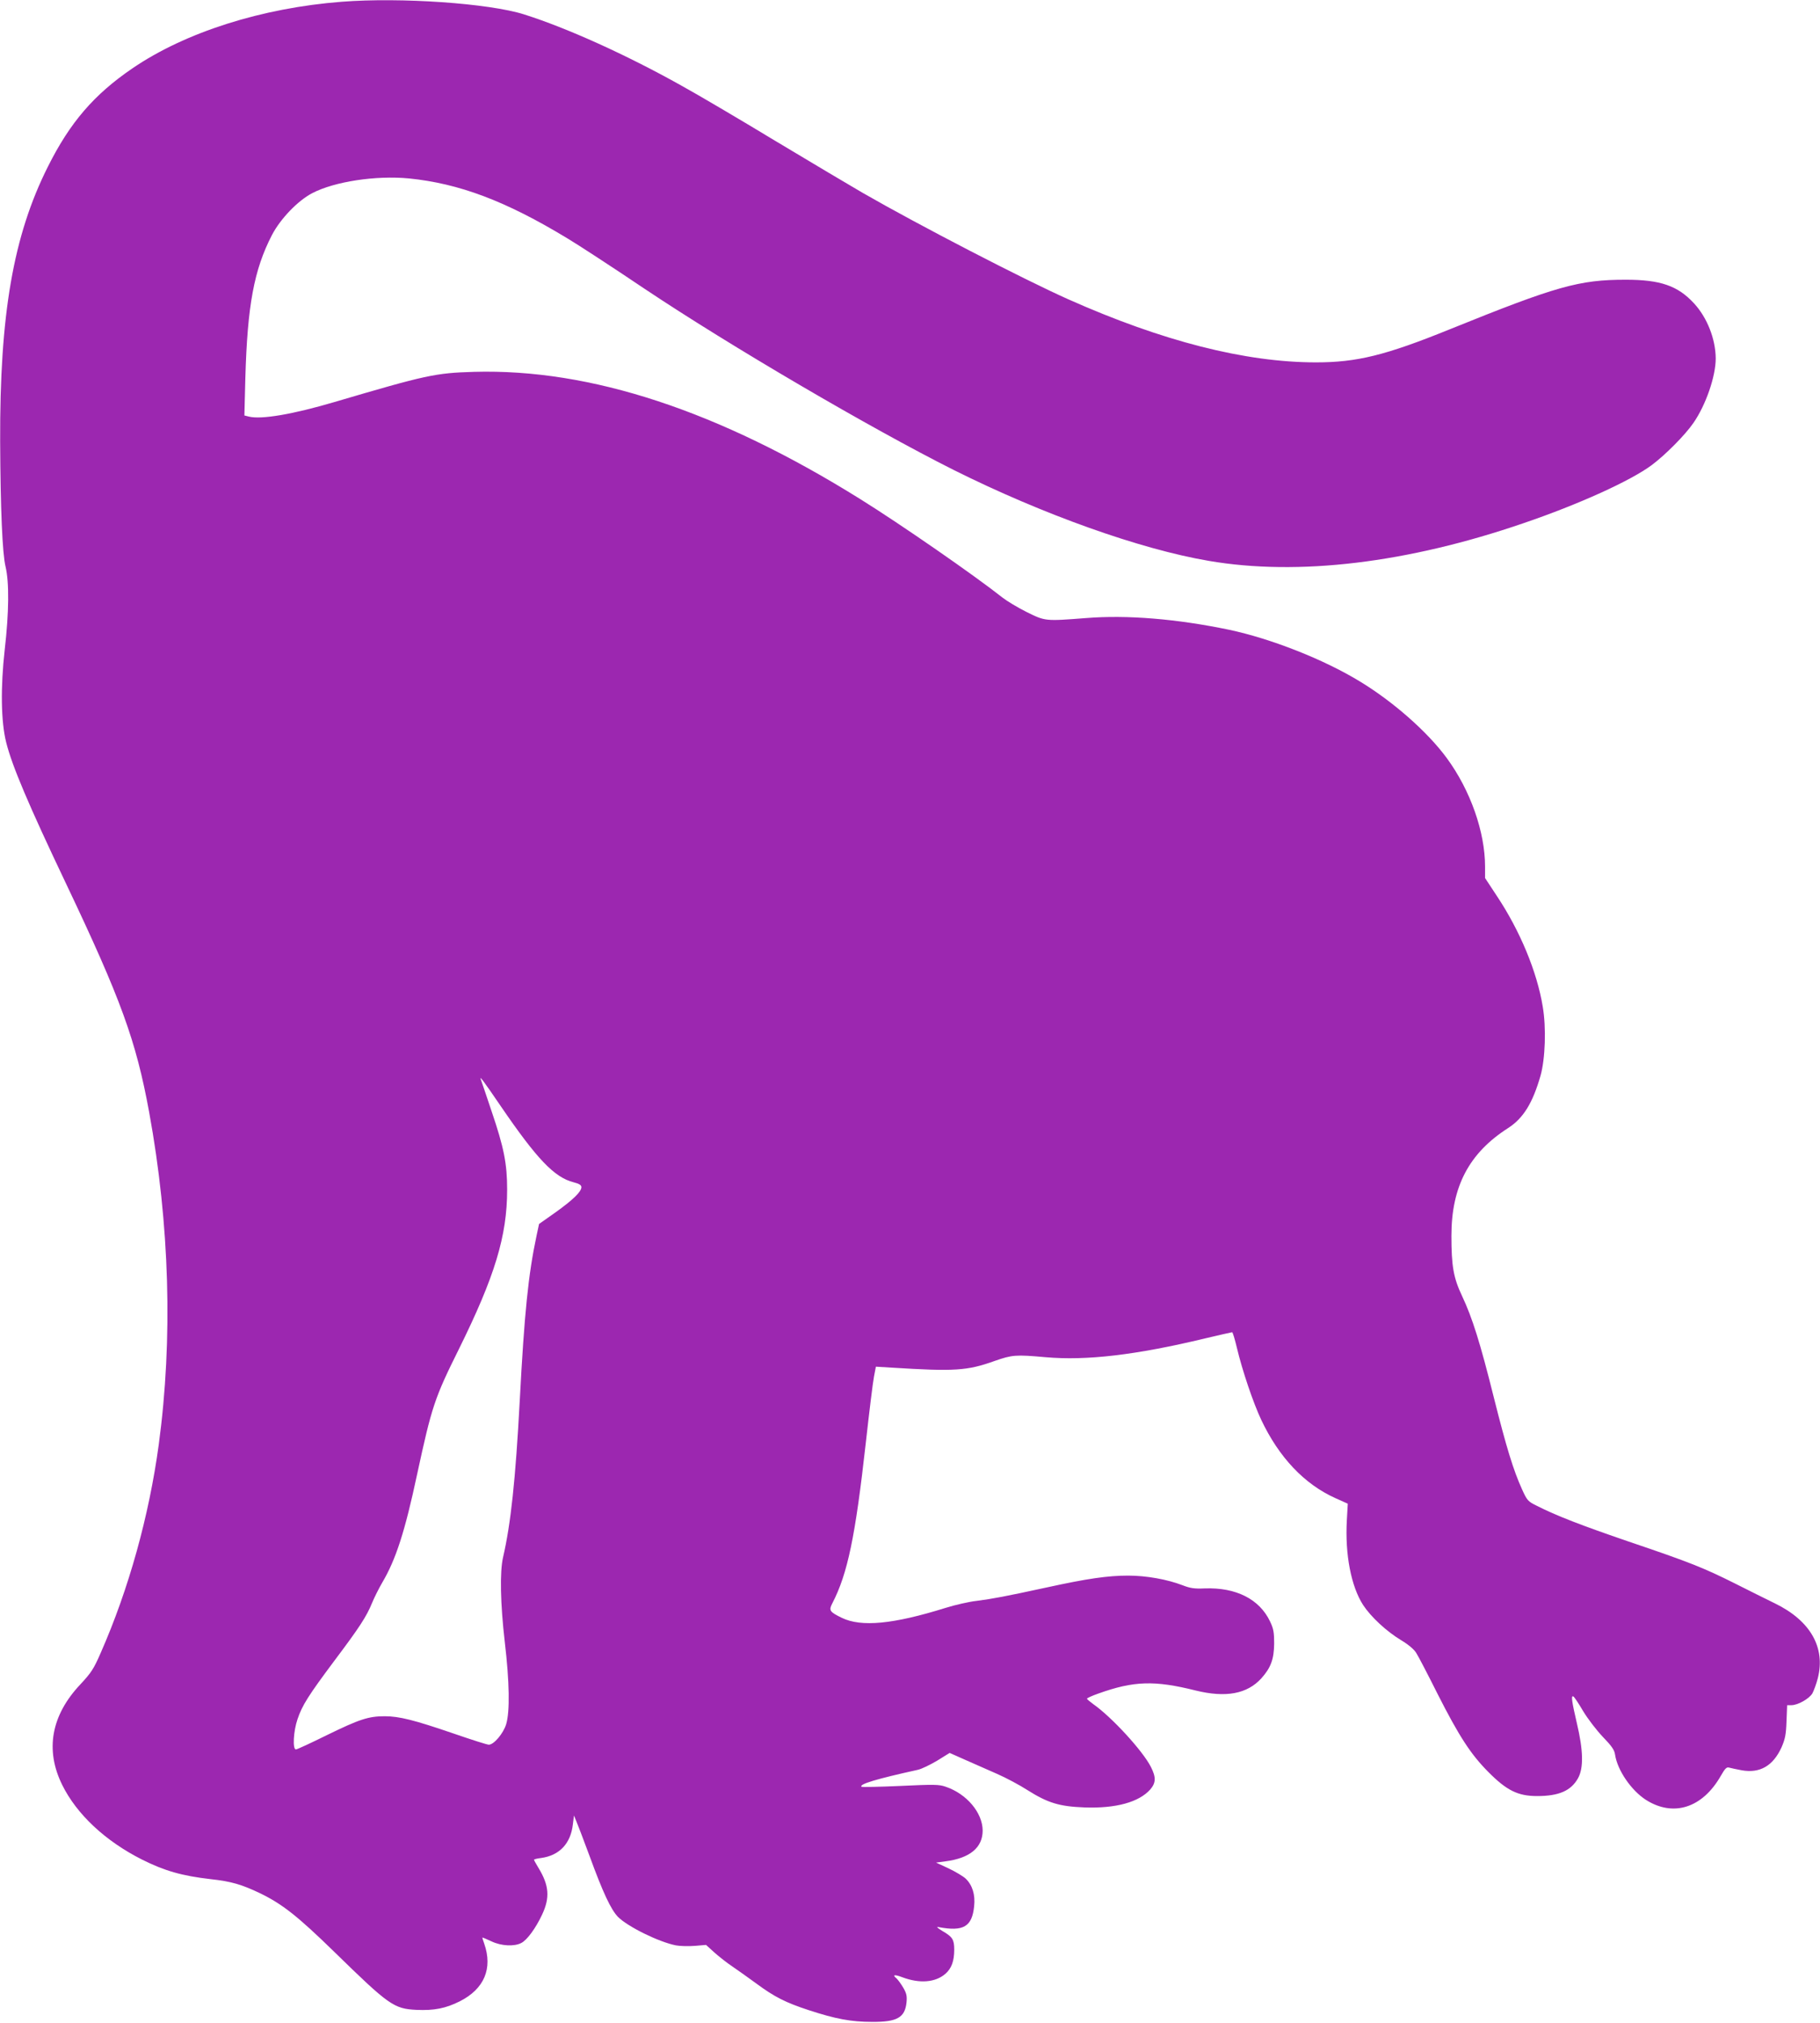 <?xml version="1.0" standalone="no"?>
<!DOCTYPE svg PUBLIC "-//W3C//DTD SVG 20010904//EN"
 "http://www.w3.org/TR/2001/REC-SVG-20010904/DTD/svg10.dtd">
<svg version="1.0" xmlns="http://www.w3.org/2000/svg"
 width="1152pt" height="1280pt" viewBox="0 0 1152 1280"
 preserveAspectRatio="xMidYMid meet">
<g transform="translate(0,1280) scale(0.1,-0.1)"
fill="#9c27b0" stroke="none">
<path d="M2164 12789 c-506 -39 -991 -193 -1325 -421 -244 -166 -396 -343
-536 -623 -219 -436 -305 -934 -302 -1739 2 -428 14 -708 34 -791 24 -100 22
-290 -5 -525 -27 -240 -24 -455 9 -587 37 -149 142 -396 377 -890 350 -736
445 -998 528 -1450 130 -710 151 -1436 61 -2103 -61 -451 -190 -916 -368
-1320 -44 -101 -60 -125 -128 -198 -185 -196 -225 -415 -115 -637 92 -186 273
-355 505 -472 142 -71 252 -103 436 -124 129 -14 196 -34 311 -89 142 -69 238
-145 469 -370 347 -339 378 -361 521 -368 111 -5 184 9 274 54 155 78 210 208
155 365 -8 21 -13 39 -11 39 2 0 28 -11 58 -25 61 -29 143 -33 187 -10 37 18
92 94 132 179 51 108 45 186 -23 297 -15 25 -28 48 -28 51 0 3 20 8 45 11 116
16 187 91 201 212 l7 57 14 -34 c8 -18 46 -118 85 -223 84 -230 135 -339 180
-385 62 -62 259 -159 367 -180 27 -5 80 -6 119 -3 l71 6 53 -48 c29 -26 80
-66 113 -88 33 -22 101 -71 152 -108 115 -85 186 -121 333 -169 168 -55 267
-74 400 -74 158 -1 208 27 218 123 4 41 0 58 -21 94 -14 24 -33 49 -41 57 -30
24 -16 28 34 9 111 -42 211 -34 275 22 38 34 55 80 55 152 0 64 -11 81 -73
117 -33 20 -43 29 -27 26 158 -30 213 2 226 132 8 73 -11 134 -54 175 -15 14
-63 43 -107 64 l-80 37 60 8 c154 20 235 87 235 195 -1 113 -101 232 -234 277
-43 15 -74 15 -288 5 -132 -6 -242 -8 -245 -5 -16 16 93 49 356 107 24 5 79
32 123 58 l79 49 99 -44 c55 -24 146 -64 202 -89 57 -25 143 -71 191 -102 130
-82 203 -104 362 -110 198 -7 344 33 416 114 36 42 37 77 4 142 -50 100 -247
315 -364 397 -22 16 -41 32 -41 35 0 4 33 19 73 33 224 80 355 84 615 19 191
-47 326 -22 416 77 60 67 80 121 81 220 0 71 -4 94 -26 140 -67 141 -215 216
-413 209 -66 -3 -92 1 -141 20 -96 37 -229 61 -344 61 -129 0 -260 -19 -516
-75 -263 -57 -343 -72 -444 -85 -46 -5 -134 -25 -195 -44 -333 -104 -535 -123
-658 -63 -78 38 -83 47 -59 93 96 186 145 420 211 1012 22 197 45 386 52 421
l12 63 100 -6 c398 -25 478 -20 651 42 112 39 133 41 323 24 260 -23 574 14
1010 119 90 21 167 39 171 39 4 0 17 -44 30 -98 34 -144 104 -350 154 -456
113 -239 274 -408 470 -496 l78 -35 -6 -106 c-12 -215 27 -417 103 -535 50
-76 148 -167 241 -223 45 -27 82 -58 95 -80 13 -20 73 -135 134 -257 138 -272
211 -384 322 -496 117 -118 188 -153 310 -153 138 0 215 34 259 114 35 64 33
175 -8 347 -32 137 -38 179 -22 169 6 -3 34 -45 62 -93 29 -48 85 -121 124
-162 57 -59 74 -83 78 -114 15 -98 102 -225 195 -285 173 -110 357 -52 473
150 28 49 38 59 54 54 11 -3 47 -11 80 -17 114 -20 197 27 251 144 23 53 29
80 32 166 l4 102 27 0 c41 0 113 41 133 75 9 17 25 60 34 95 50 195 -47 365
-271 474 -55 27 -170 84 -255 127 -196 98 -283 133 -670 264 -301 103 -459
164 -583 227 -55 27 -61 33 -93 104 -55 121 -99 265 -179 583 -86 345 -136
503 -200 639 -55 116 -68 190 -68 382 0 312 112 524 359 682 96 62 155 157
205 331 30 106 37 304 14 438 -36 219 -143 478 -290 699 l-75 114 0 72 c0 220
-93 484 -243 688 -122 166 -341 358 -551 485 -230 140 -562 270 -826 326 -331
69 -646 95 -907 74 -258 -20 -257 -20 -376 39 -56 28 -124 69 -152 91 -177
140 -643 463 -900 623 -896 559 -1708 826 -2445 805 -244 -7 -303 -20 -883
-191 -261 -77 -463 -112 -542 -92 l-28 7 6 237 c13 460 55 685 168 904 54 104
165 219 256 266 140 73 402 113 611 93 318 -32 612 -142 1003 -379 64 -38 285
-182 490 -320 542 -362 1428 -881 1956 -1146 563 -281 1179 -501 1614 -575
566 -97 1258 -14 1994 239 349 119 677 268 810 367 87 65 212 191 264 267 79
114 141 295 141 408 -1 123 -54 258 -137 348 -103 112 -213 150 -433 150 -294
0 -437 -40 -1114 -314 -407 -165 -588 -209 -846 -209 -448 0 -973 134 -1570
400 -284 127 -940 466 -1300 673 -74 43 -322 190 -550 327 -228 138 -498 297
-600 353 -345 193 -721 363 -993 449 -221 70 -780 109 -1153 80z m1006 -6989
c229 -335 339 -450 460 -481 36 -9 50 -18 50 -31 0 -29 -53 -80 -163 -159
l-105 -74 -16 -75 c-52 -244 -77 -490 -106 -1040 -27 -506 -57 -784 -106 -995
-21 -92 -17 -292 11 -534 30 -254 33 -440 9 -521 -18 -59 -78 -130 -110 -130
-11 0 -111 32 -224 71 -248 85 -343 109 -435 109 -103 0 -160 -19 -365 -119
-101 -50 -190 -91 -197 -91 -22 0 -16 115 10 191 30 89 69 150 234 371 158
210 203 279 238 365 13 32 42 90 64 128 87 147 144 324 221 685 93 430 110
482 264 792 228 461 306 717 306 1010 0 164 -20 266 -99 498 -32 96 -62 184
-66 195 -14 35 9 5 125 -165z"/>
</g>
</svg>
